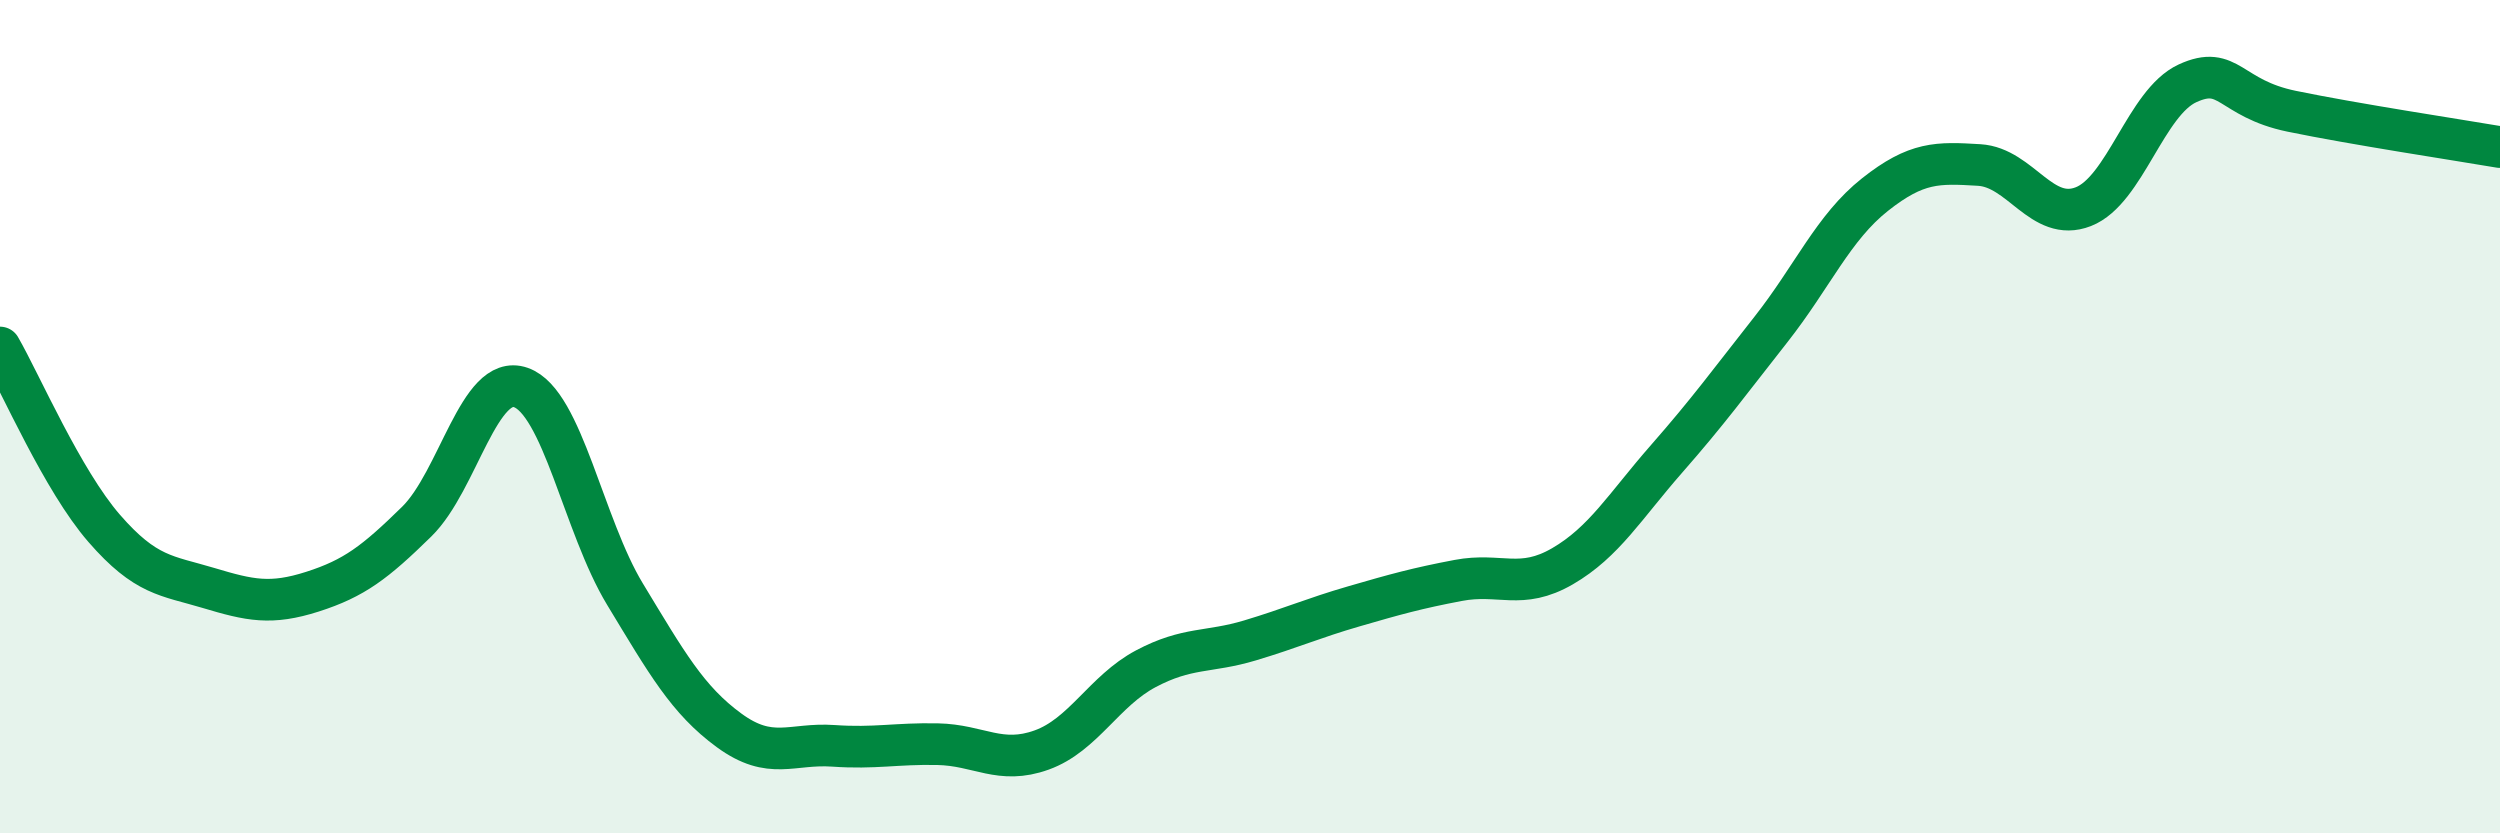 
    <svg width="60" height="20" viewBox="0 0 60 20" xmlns="http://www.w3.org/2000/svg">
      <path
        d="M 0,8.34 C 0.5,9.21 1.5,11.53 2.5,12.68 C 3.5,13.83 4,13.81 5,14.11 C 6,14.41 6.5,14.52 7.5,14.2 C 8.5,13.88 9,13.5 10,12.52 C 11,11.54 11.5,8.95 12.5,9.3 C 13.5,9.65 14,12.61 15,14.26 C 16,15.91 16.5,16.8 17.5,17.53 C 18.5,18.26 19,17.83 20,17.9 C 21,17.97 21.5,17.84 22.5,17.86 C 23.5,17.88 24,18.36 25,18 C 26,17.64 26.5,16.58 27.5,16.05 C 28.5,15.52 29,15.67 30,15.37 C 31,15.07 31.5,14.84 32.5,14.55 C 33.5,14.26 34,14.12 35,13.93 C 36,13.74 36.5,14.17 37.5,13.59 C 38.5,13.01 39,12.15 40,11.01 C 41,9.87 41.5,9.18 42.5,7.91 C 43.5,6.64 44,5.46 45,4.67 C 46,3.88 46.5,3.9 47.5,3.96 C 48.5,4.02 49,5.35 50,4.96 C 51,4.57 51.5,2.46 52.5,2 C 53.5,1.54 53.5,2.36 55,2.67 C 56.5,2.98 59,3.36 60,3.53L60 20L0 20Z"
        fill="#008740"
        opacity="0.1"
        stroke-linecap="round"
        stroke-linejoin="round"
      />
      <path
        d="M 0,8.34 C 0.5,9.21 1.5,11.53 2.5,12.68 C 3.5,13.83 4,13.81 5,14.11 C 6,14.41 6.5,14.52 7.5,14.2 C 8.5,13.88 9,13.5 10,12.52 C 11,11.54 11.5,8.95 12.5,9.3 C 13.5,9.65 14,12.61 15,14.26 C 16,15.91 16.5,16.8 17.5,17.53 C 18.5,18.26 19,17.83 20,17.9 C 21,17.97 21.5,17.84 22.5,17.86 C 23.5,17.88 24,18.36 25,18 C 26,17.64 26.5,16.58 27.5,16.05 C 28.5,15.52 29,15.67 30,15.37 C 31,15.07 31.5,14.84 32.5,14.55 C 33.5,14.26 34,14.12 35,13.93 C 36,13.74 36.5,14.17 37.5,13.59 C 38.5,13.01 39,12.15 40,11.01 C 41,9.87 41.5,9.18 42.5,7.91 C 43.5,6.64 44,5.46 45,4.67 C 46,3.88 46.5,3.9 47.5,3.96 C 48.5,4.02 49,5.35 50,4.96 C 51,4.57 51.5,2.46 52.5,2 C 53.5,1.54 53.5,2.36 55,2.67 C 56.5,2.98 59,3.36 60,3.53"
        stroke="#008740"
        stroke-width="1"
        fill="none"
        stroke-linecap="round"
        stroke-linejoin="round"
      />
    </svg>
  